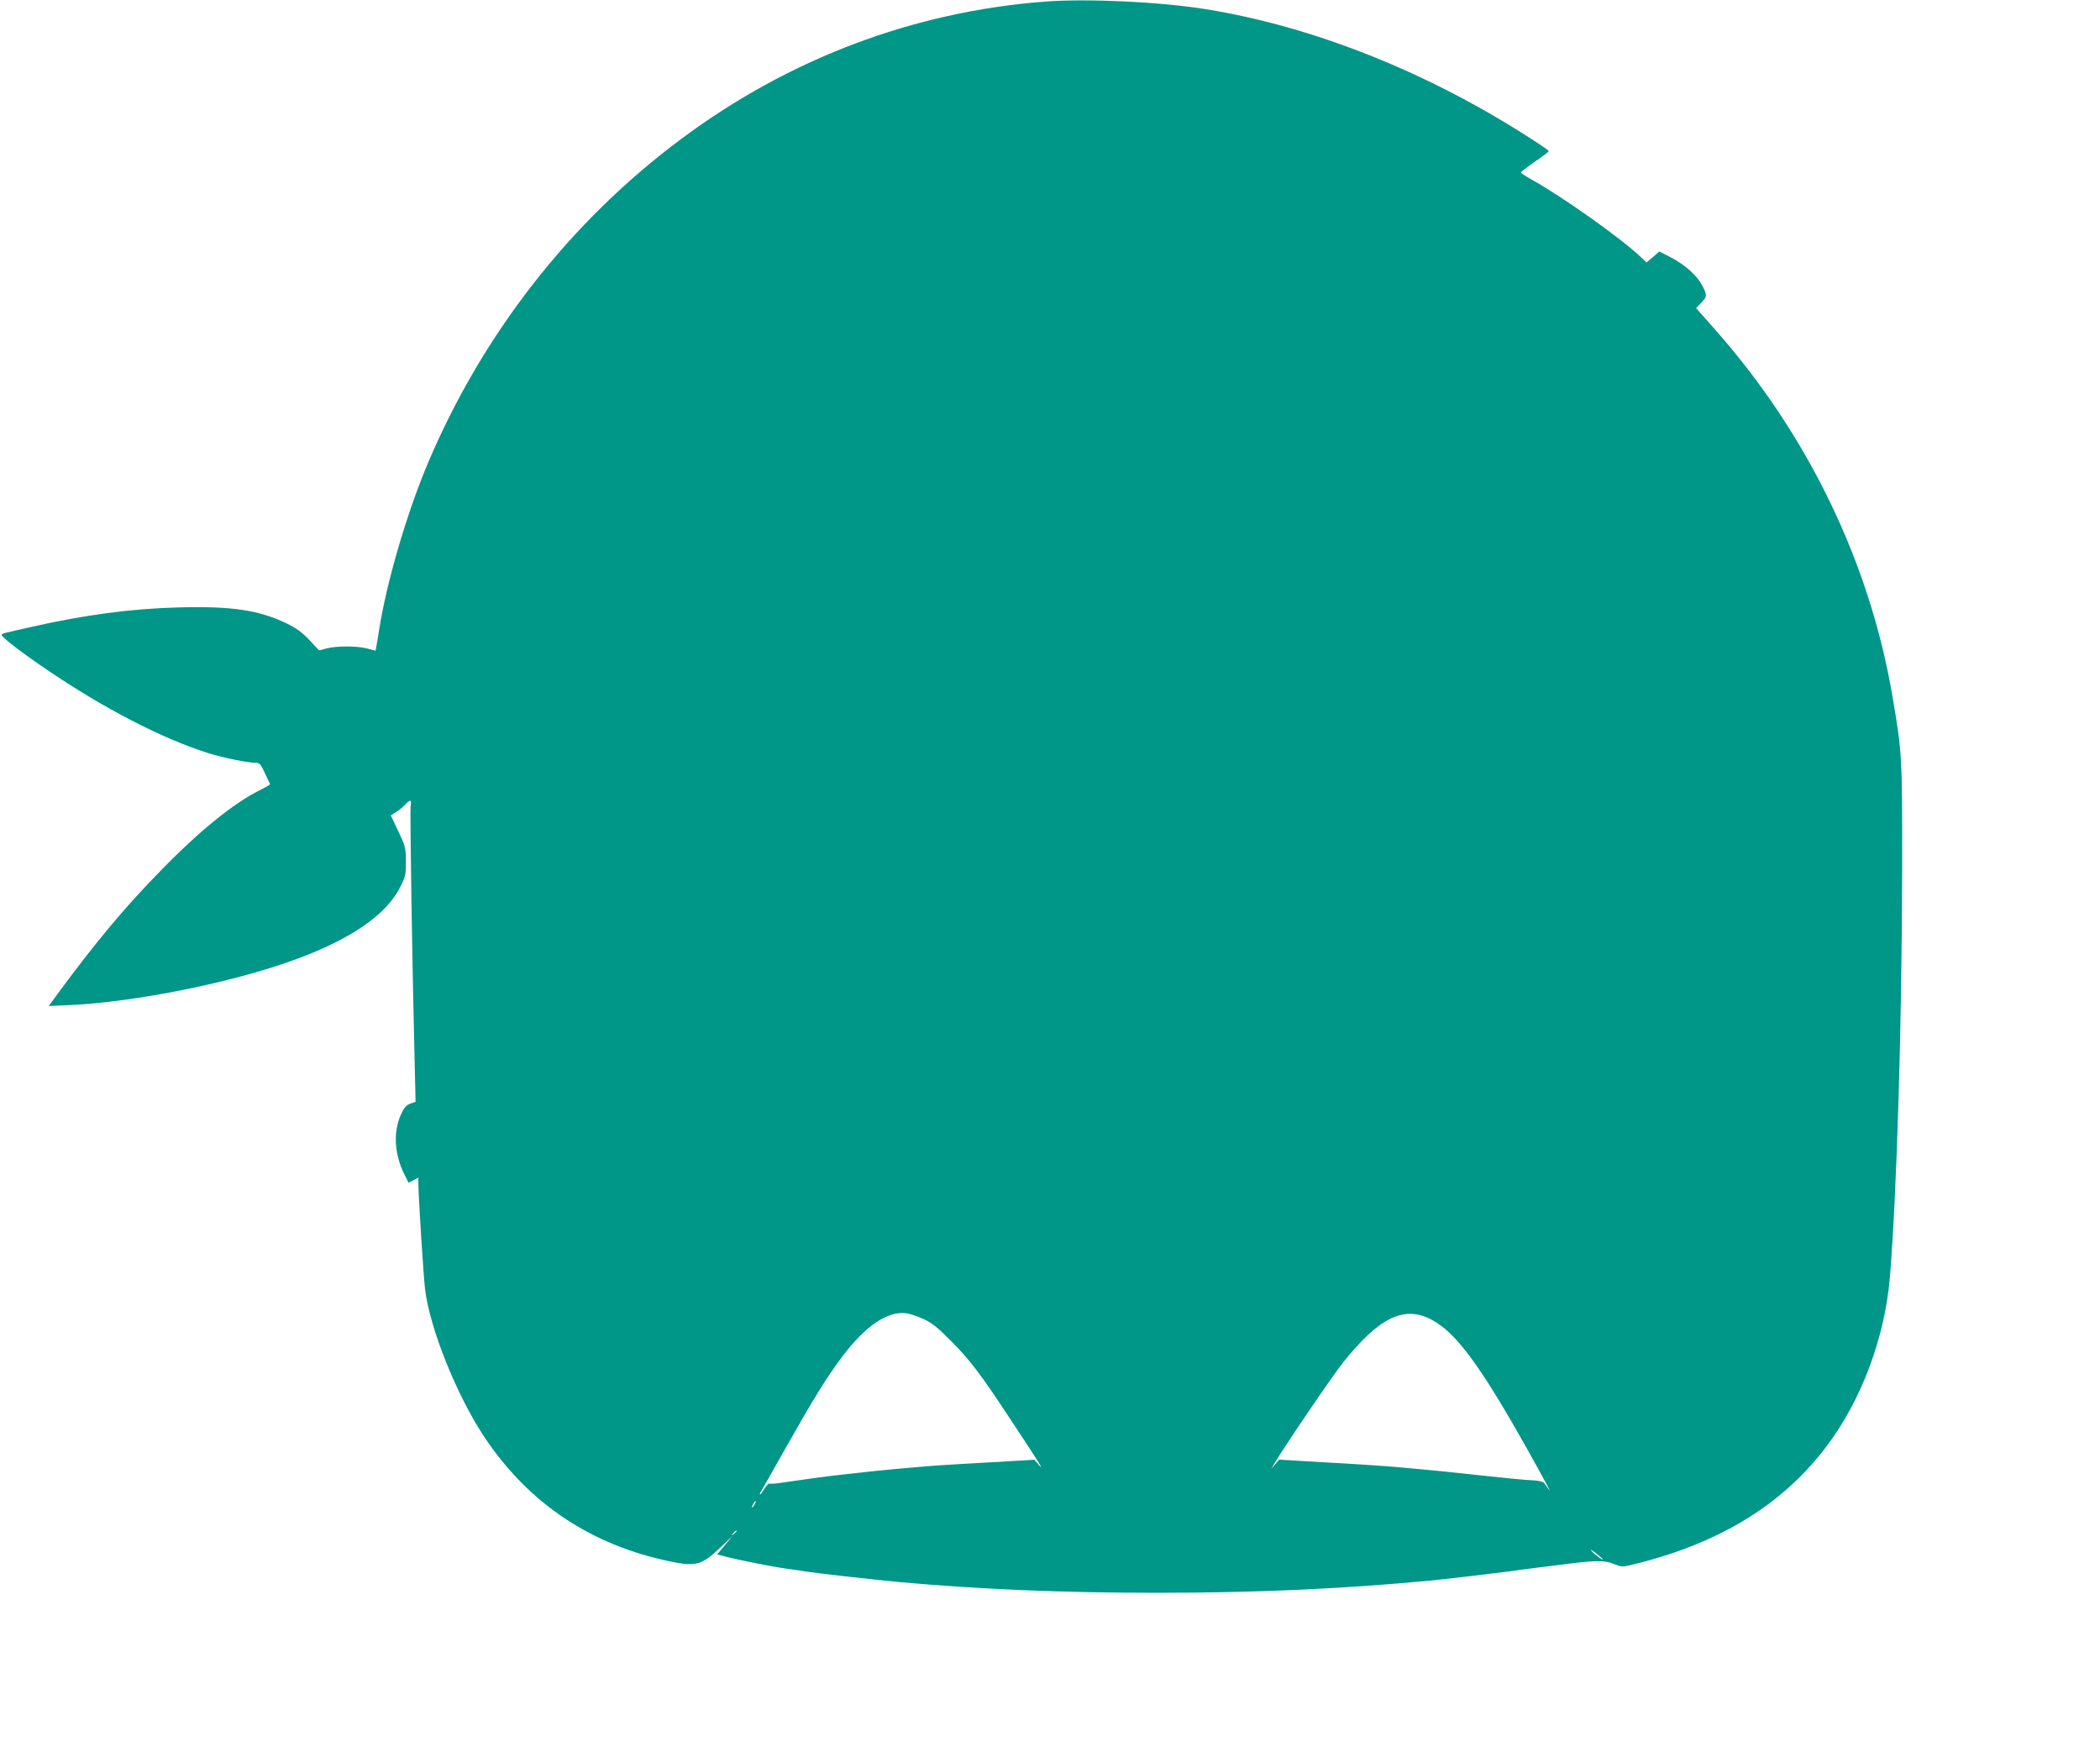 <?xml version="1.0" standalone="no"?>
<!DOCTYPE svg PUBLIC "-//W3C//DTD SVG 20010904//EN"
 "http://www.w3.org/TR/2001/REC-SVG-20010904/DTD/svg10.dtd">
<svg version="1.0" xmlns="http://www.w3.org/2000/svg"
 width="1280pt" height="1071pt" viewBox="0 0 1280 1071"
 preserveAspectRatio="xMidYMid meet">
<g transform="translate(0,1071) scale(0.1,-0.1)"
fill="#009688" stroke="none">
<path d="M6365 10700 c-799 -62 -1556 -348 -2210 -835 -679 -504 -1216 -1193
-1550 -1986 -127 -302 -251 -727 -295 -1014 -6 -38 -13 -82 -16 -96 l-5 -26
-52 14 c-62 16 -185 16 -247 0 l-45 -12 -59 63 c-45 48 -79 72 -140 102 -169
81 -335 106 -661 97 -289 -8 -567 -45 -890 -118 -72 -16 -142 -32 -157 -36
-16 -3 -28 -9 -28 -14 0 -13 129 -113 278 -213 344 -234 696 -416 974 -505 96
-30 245 -61 297 -61 22 0 31 -9 55 -62 17 -35 31 -65 32 -68 2 -3 -25 -18 -58
-35 -158 -77 -368 -246 -603 -487 -223 -227 -402 -441 -645 -772 l-43 -59 134
6 c394 19 979 136 1359 274 348 126 567 277 652 450 30 61 33 76 32 153 0 80
-3 91 -46 182 l-46 97 31 20 c18 11 43 31 56 45 33 35 40 33 34 -11 -5 -36 10
-988 24 -1539 l6 -261 -32 -11 c-25 -9 -37 -24 -57 -66 -49 -107 -40 -245 22
-368 l24 -48 30 15 30 16 0 -34 c0 -74 31 -567 41 -647 28 -237 195 -652 363
-903 272 -406 653 -659 1141 -758 148 -30 185 -19 299 90 l70 66 -46 -55 -47
-56 42 -11 c78 -21 305 -66 387 -77 25 -3 74 -10 110 -16 84 -13 419 -50 575
-65 496 -44 985 -65 1570 -65 608 0 1131 24 1670 75 84 8 396 45 470 55 39 6
106 15 150 20 44 5 116 14 160 20 219 29 273 30 337 4 46 -18 47 -18 138 5
512 129 892 365 1157 719 209 278 351 658 382 1022 42 501 74 1553 75 2490 1
687 0 713 -60 1060 -138 811 -516 1592 -1076 2226 l-120 136 31 32 c37 39 38
44 7 105 -32 61 -104 126 -192 172 l-70 36 -39 -34 -39 -33 -35 33 c-121 115
-472 364 -663 471 -38 21 -68 41 -68 44 0 4 38 33 85 66 47 32 85 61 85 65 0
3 -46 36 -103 72 -630 408 -1330 687 -1987 793 -277 45 -726 66 -985 46z
m-736 -8031 c51 -23 87 -52 166 -132 118 -119 180 -200 359 -472 173 -261 217
-331 179 -287 l-28 33 -275 -16 c-271 -15 -347 -20 -465 -31 -33 -3 -85 -7
-115 -10 -57 -5 -165 -16 -330 -35 -85 -9 -175 -22 -364 -49 -33 -5 -63 -7
-67 -4 -4 2 -17 -12 -29 -31 -12 -19 -24 -35 -26 -35 -3 0 -3 3 -1 8 3 4 73
128 156 275 172 305 246 424 341 552 144 192 279 284 395 269 22 -3 69 -19
104 -35z m3089 0 c152 -76 301 -276 594 -799 115 -206 151 -274 126 -237 -7
10 -18 26 -24 34 -7 10 -32 17 -75 19 -60 3 -143 11 -354 34 -139 15 -273 29
-345 35 -36 3 -85 8 -110 10 -46 5 -278 21 -450 30 -52 3 -137 8 -189 11 l-94
6 -24 -28 -24 -29 17 30 c63 108 355 537 421 620 217 271 367 346 531 264z
m-4118 -1129 c-6 -11 -13 -20 -16 -20 -2 0 0 9 6 20 6 11 13 20 16 20 2 0 0
-9 -6 -20z m-110 -164 c0 -2 -8 -10 -17 -17 -16 -13 -17 -12 -4 4 13 16 21 21
21 13z m5280 -173 c0 -7 -55 34 -71 54 -8 10 5 3 29 -16 23 -18 42 -35 42 -38z"/>
</g>
</svg>
